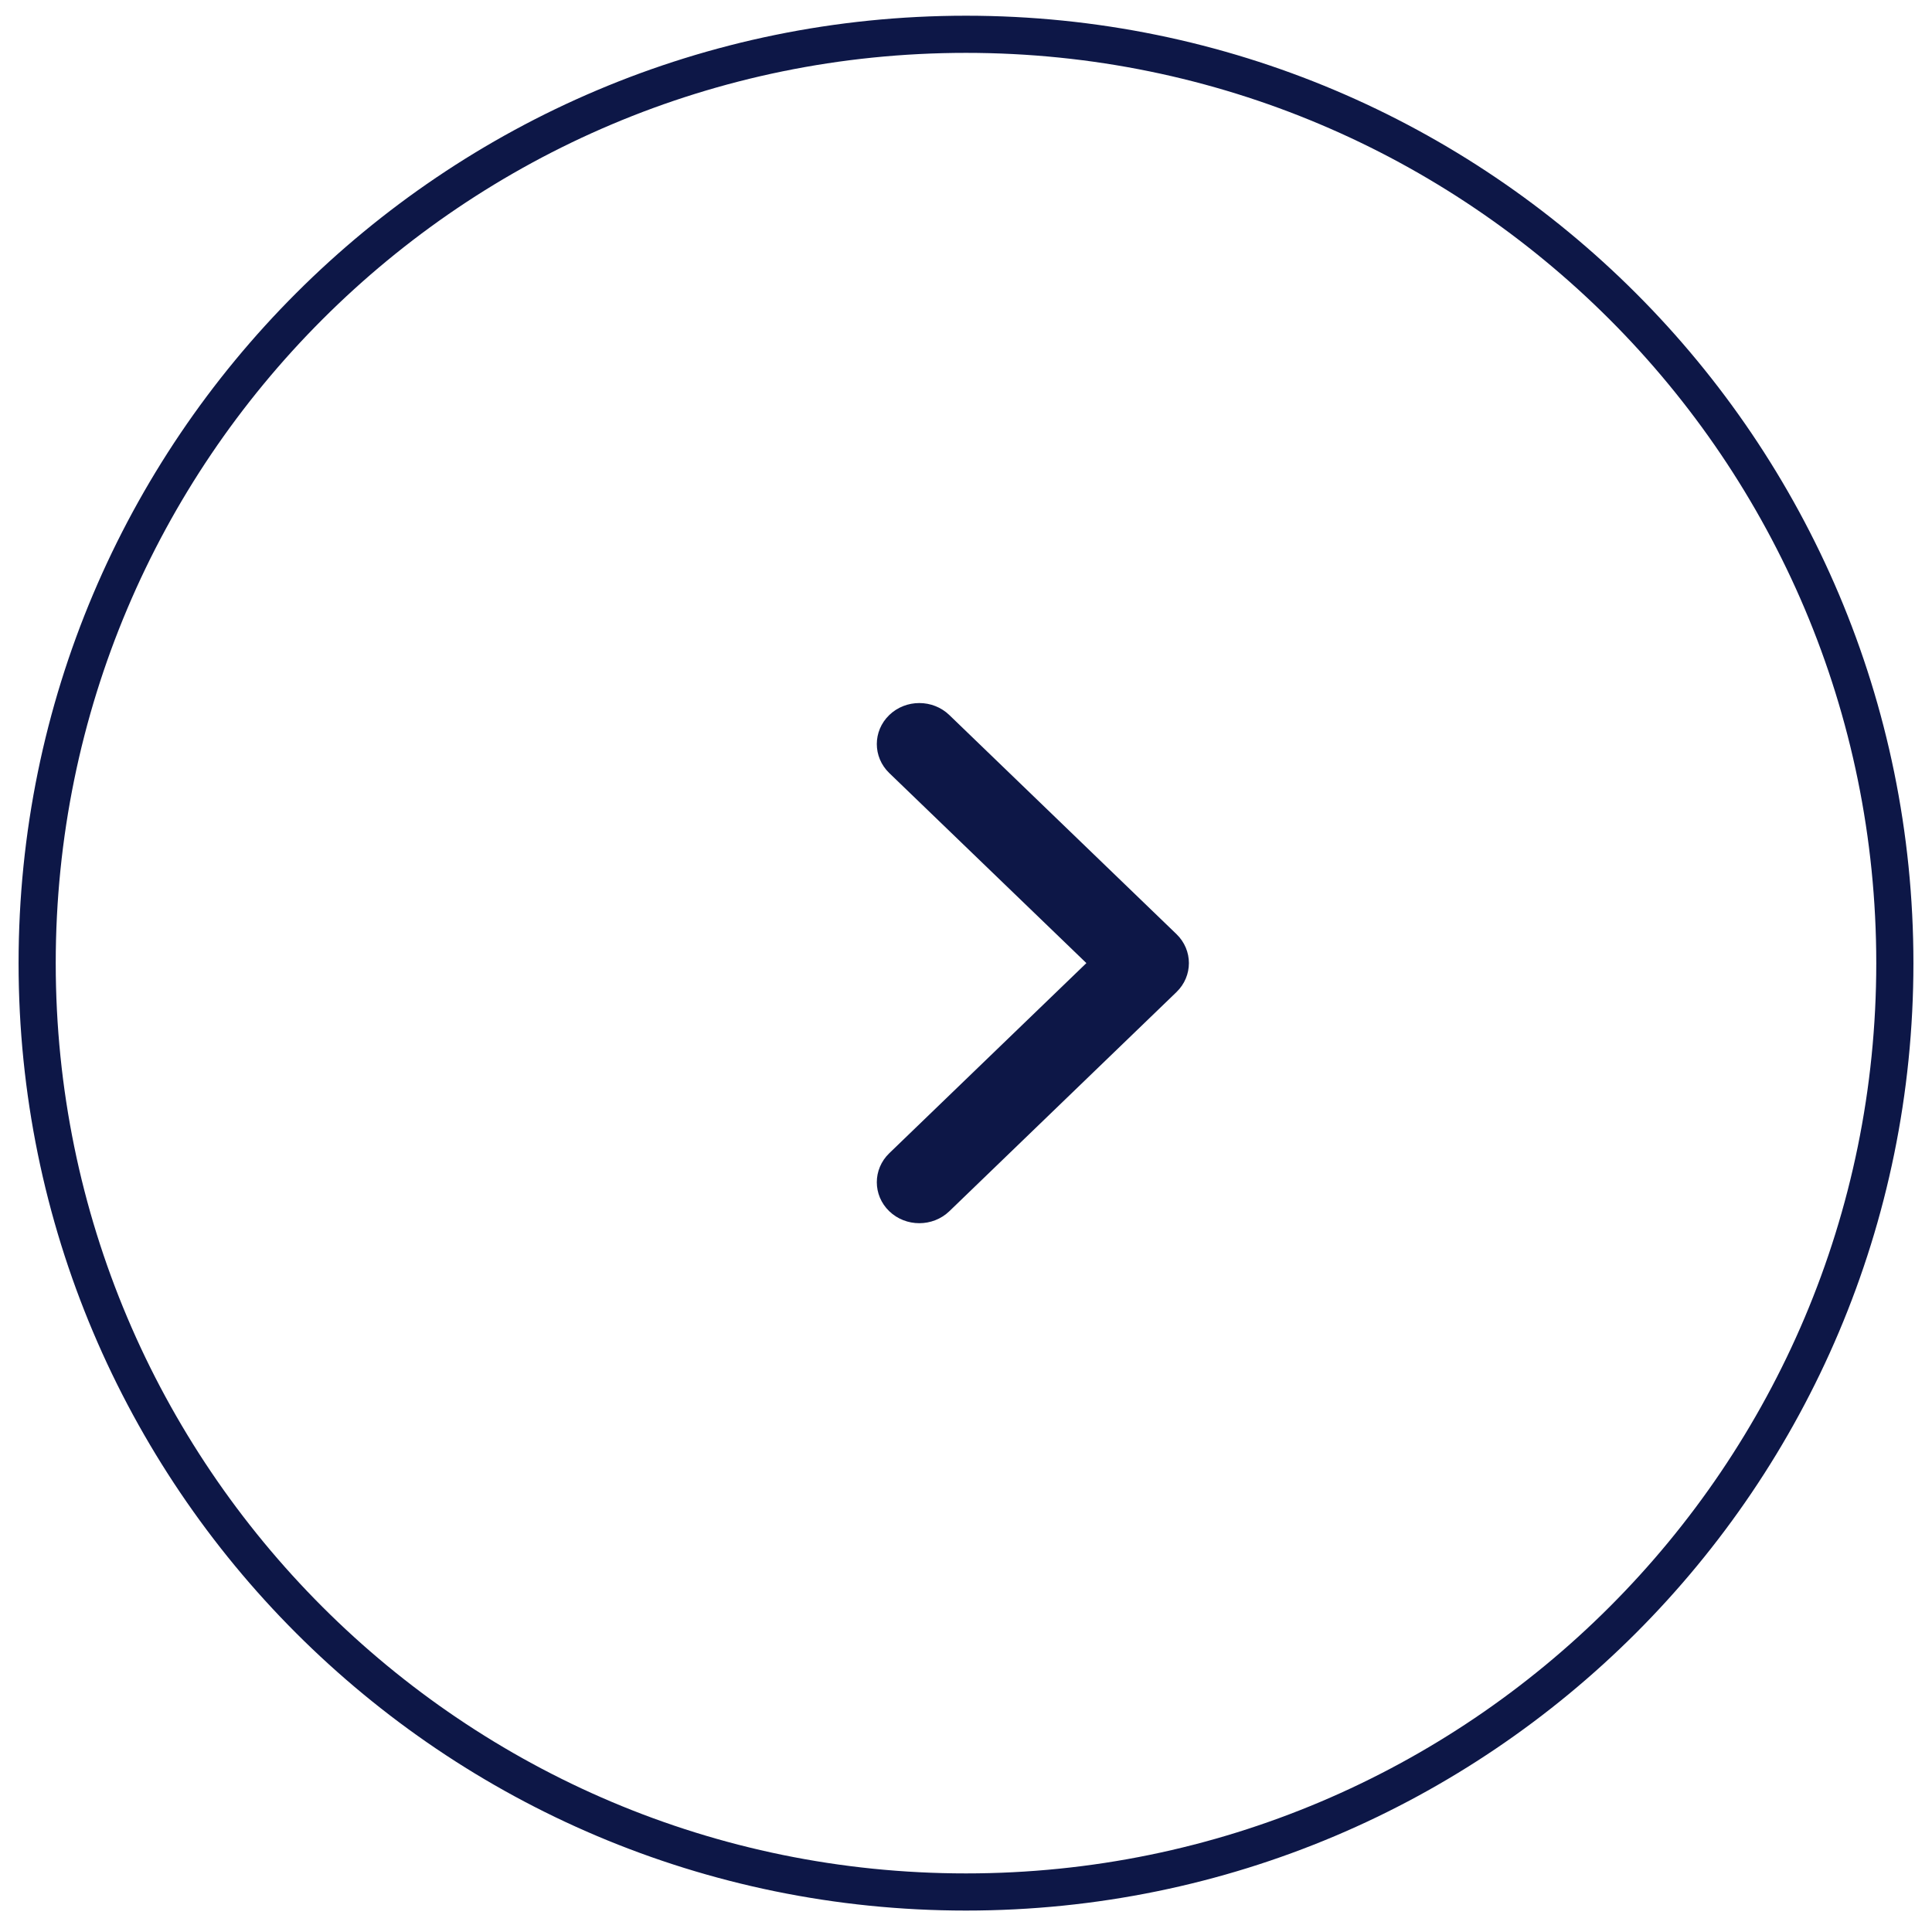 <?xml version="1.0" encoding="UTF-8"?> <svg xmlns="http://www.w3.org/2000/svg" width="52" height="52" viewBox="0 0 52 52" fill="none"> <path fill-rule="evenodd" clip-rule="evenodd" d="M26 50.923C12.193 50.923 1 39.73 1 25.923C1 12.116 12.193 0.923 26 0.923C39.807 0.923 51 12.116 51 25.923C51 39.73 39.807 50.923 26 50.923Z" stroke="#0D1747"></path> <path fill-rule="evenodd" clip-rule="evenodd" d="M31.665 25.142L25.552 19.246C25.105 18.815 24.381 18.815 23.934 19.246C23.488 19.677 23.488 20.375 23.934 20.806L29.24 25.922L23.934 31.04C23.488 31.471 23.488 32.169 23.934 32.6C24.381 33.03 25.105 33.03 25.552 32.6L31.665 26.702C32.111 26.271 32.111 25.573 31.665 25.142V25.142Z" fill="#0D1747"></path> </svg> 